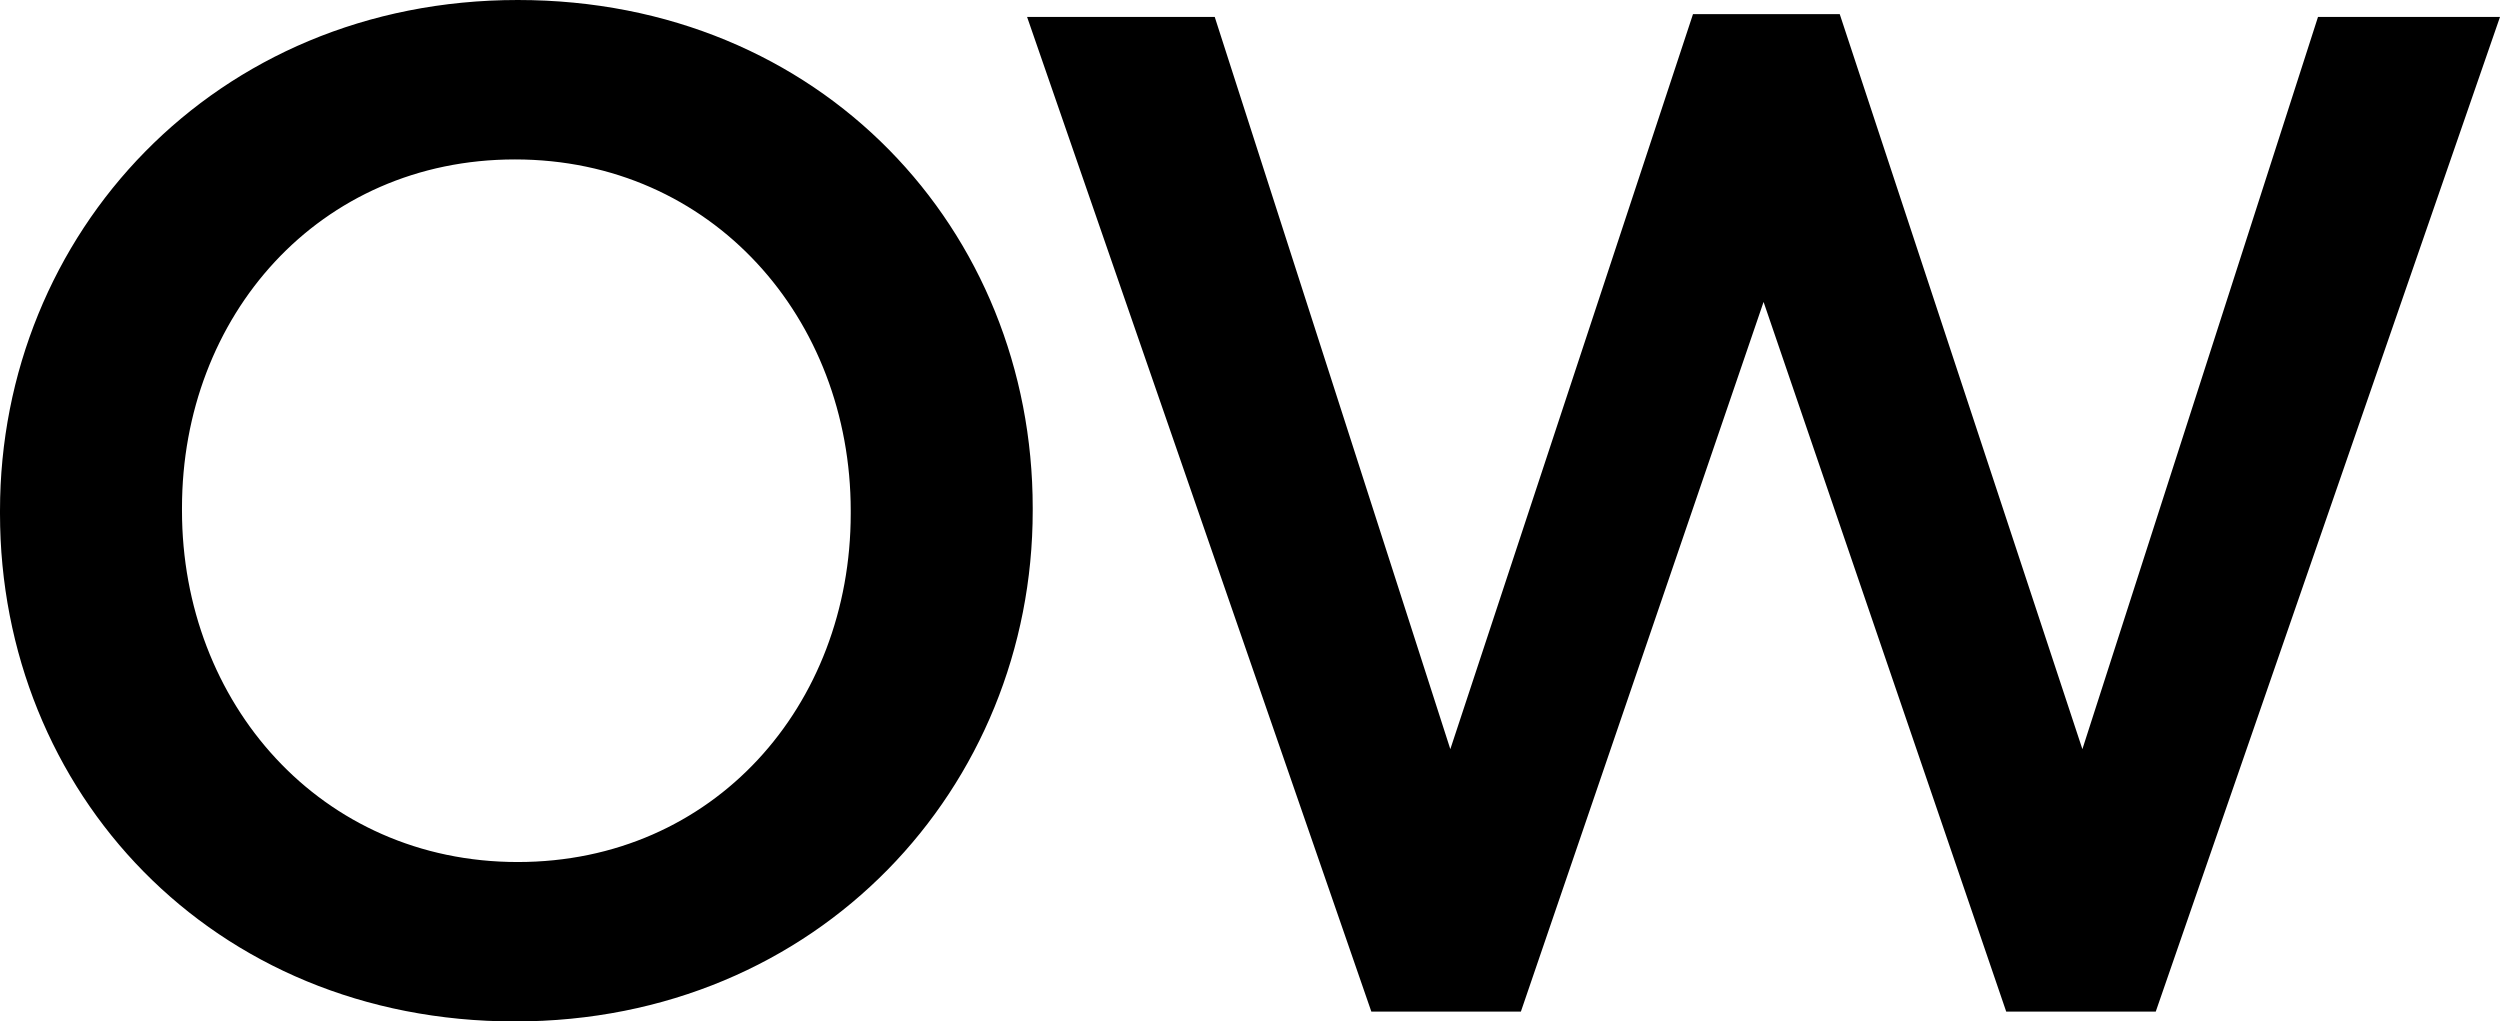 <?xml version="1.0" encoding="utf-8"?>
<!-- Generator: Adobe Illustrator 25.4.1, SVG Export Plug-In . SVG Version: 6.00 Build 0)  -->
<svg xmlns="http://www.w3.org/2000/svg" width="709.779" height="290" viewBox="0 0 709.779 290"><path d="M337,378.2c86.119,0,147-66.492,147-145v-.8c0-78.909-60.083-144.2-146.2-144.2s-147,66.492-147,145v.8C190.8,312.91,250.883,378.2,337,378.2Zm.8-45.262c-56.077,0-95.331-45.262-95.331-99.738v-.8c0-54.475,38.854-98.936,94.53-98.936,56.077,0,95.332,45.262,95.332,99.738v.8C432.333,288.476,393.479,332.938,337.8,332.938ZM580.137,375.4H622.6l68.9-201.478L760.385,375.4h42.459L900.579,93.007H848.908L782.015,300.893,713.12,92.205H671.463l-68.9,208.688L535.676,93.007H482.4Z" transform="translate(-190.8 -88.2)"/></svg>